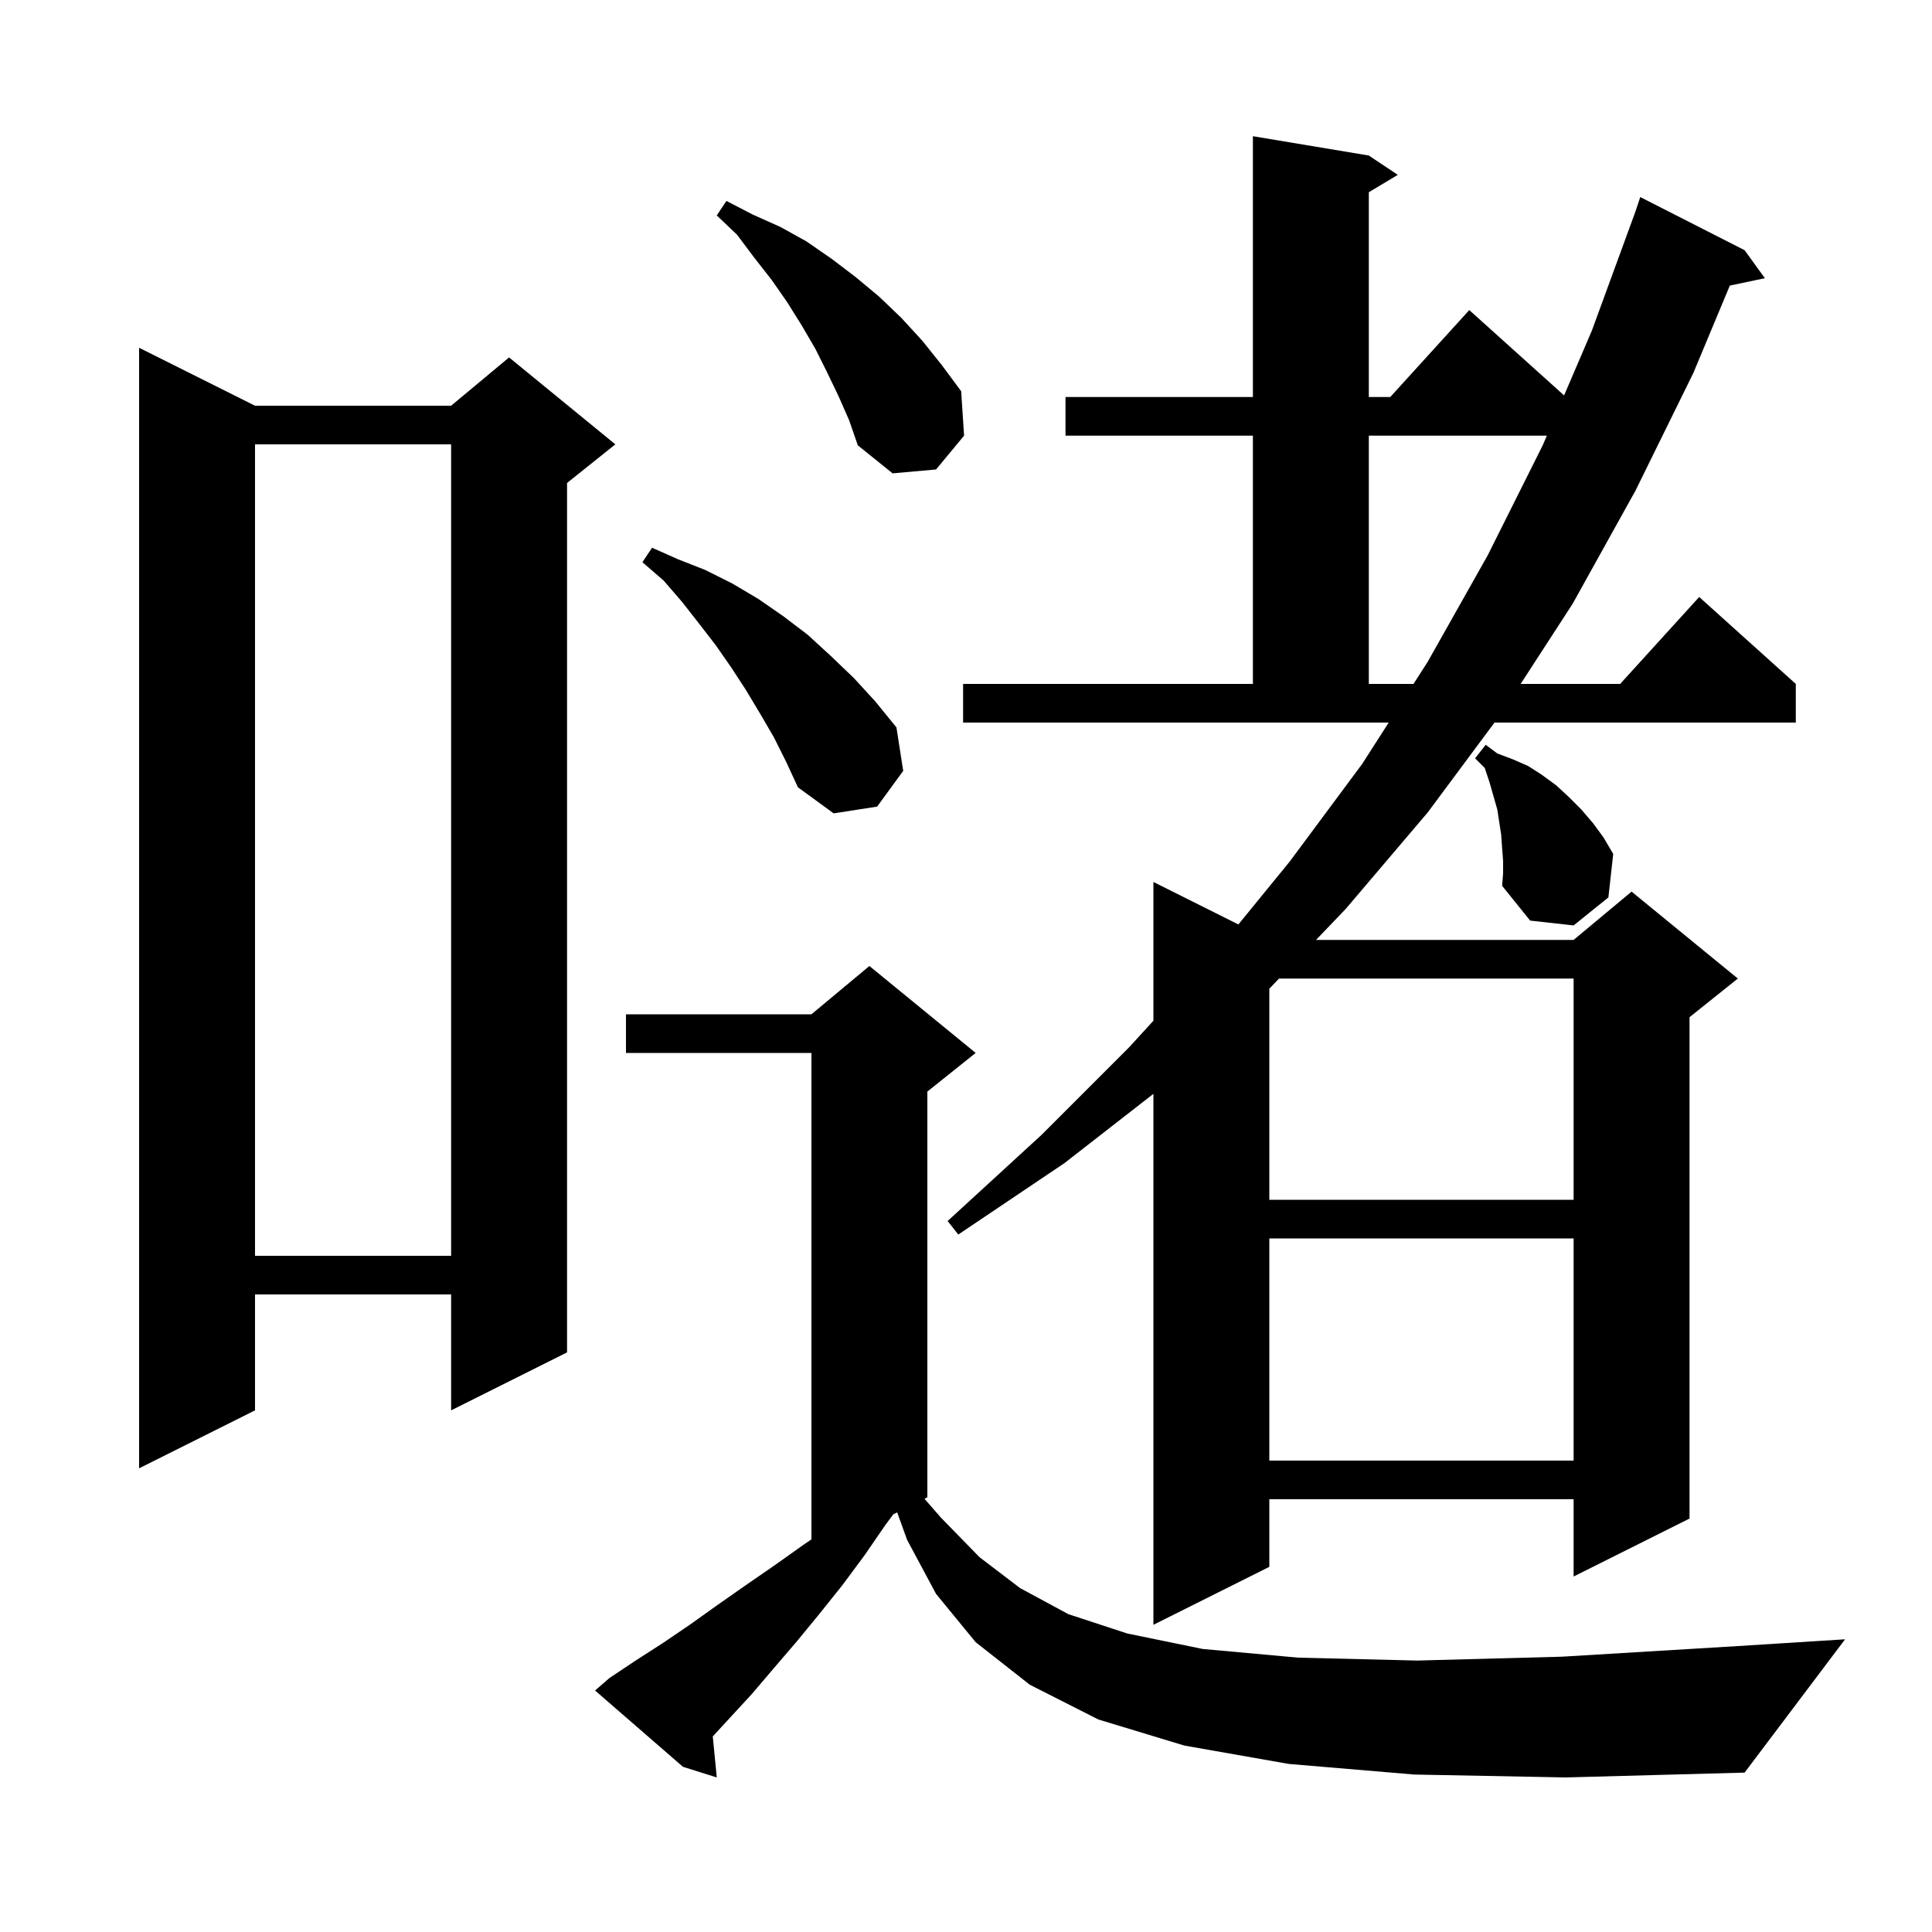 <svg xmlns="http://www.w3.org/2000/svg" xmlns:xlink="http://www.w3.org/1999/xlink" version="1.1" baseProfile="full" viewBox="0 0 200 200" width="200" height="200"><g fill="currentColor"><path d="M 146.4 183.7 L 133.4 182.6 L 122.6 180.7 L 113.7 178.0 L 106.6 174.4 L 101.0 170.0 L 96.9 165.0 L 93.9 159.4 L 92.876 156.562 L 92.48 156.76 L 91.7 157.8 L 89.5 161.0 L 87.2 164.1 L 84.8 167.1 L 82.5 169.9 L 80.1 172.7 L 77.8 175.4 L 75.4 178.0 L 73.787 179.753 L 74.2 184.0 L 70.7 182.9 L 61.6 175.0 L 63.1 173.7 L 65.8 171.9 L 68.6 170.1 L 71.4 168.2 L 74.2 166.2 L 77.2 164.1 L 80.1 162.1 L 83.2 159.9 L 84.0 159.358 L 84.0 109.0 L 64.8 109.0 L 64.8 105.0 L 84.0 105.0 L 90.0 100.0 L 101.0 109.0 L 96.0 113.0 L 96.0 155.0 L 95.699 155.15 L 97.4 157.1 L 101.4 161.2 L 105.6 164.4 L 110.6 167.1 L 116.7 169.1 L 124.5 170.7 L 134.4 171.6 L 146.7 171.9 L 161.7 171.5 L 179.9 170.4 L 191.0 169.7 L 180.6 183.5 L 162.1 184.0 Z M 99.7 70.8 L 129.7 70.8 L 129.7 45.1 L 110.3 45.1 L 110.3 41.1 L 129.7 41.1 L 129.7 14.1 L 141.7 16.1 L 144.7 18.1 L 141.7 19.9 L 141.7 41.1 L 143.918 41.1 L 152.1 32.1 L 161.914 40.933 L 164.8 34.2 L 169.3 21.9 L 169.8 20.4 L 180.6 25.9 L 182.7 28.8 L 179.071 29.564 L 175.3 38.6 L 169.3 50.8 L 162.8 62.5 L 157.416 70.8 L 167.718 70.8 L 175.9 61.8 L 185.9 70.8 L 185.9 74.8 L 154.709 74.8 L 147.8 84.1 L 139.3 94.1 L 136.236 97.3 L 162.9 97.3 L 168.9 92.3 L 179.9 101.3 L 174.9 105.3 L 174.9 157.2 L 162.9 163.2 L 162.9 155.2 L 131.4 155.2 L 131.4 162.2 L 119.4 168.2 L 119.4 113.235 L 110.2 120.4 L 99.2 127.8 L 98.1 126.4 L 107.8 117.5 L 116.9 108.4 L 119.4 105.667 L 119.4 91.3 L 128.196 95.698 L 133.5 89.2 L 141.0 79.1 L 143.758 74.8 L 99.7 74.8 Z M 26.4 42.0 L 46.7 42.0 L 52.7 37.0 L 63.7 46.0 L 58.7 50.0 L 58.7 140.0 L 46.7 146.0 L 46.7 134.0 L 26.4 134.0 L 26.4 146.0 L 14.4 152.0 L 14.4 36.0 Z M 131.4 128.2 L 131.4 151.2 L 162.9 151.2 L 162.9 128.2 Z M 26.4 46.0 L 26.4 130.0 L 46.7 130.0 L 46.7 46.0 Z M 132.406 101.3 L 131.4 102.351 L 131.4 124.2 L 162.9 124.2 L 162.9 101.3 Z M 155.6 89.1 L 155.5 87.8 L 155.4 86.4 L 155.0 83.8 L 154.2 81.0 L 153.7 79.5 L 152.7 78.5 L 153.8 77.1 L 155.0 78.0 L 156.6 78.6 L 158.2 79.3 L 159.6 80.2 L 161.1 81.3 L 162.4 82.5 L 163.7 83.8 L 164.9 85.2 L 166.0 86.7 L 167.0 88.4 L 166.5 92.9 L 162.9 95.8 L 158.4 95.3 L 155.5 91.7 L 155.6 90.4 Z M 80.1 76.3 L 78.7 73.9 L 77.2 71.4 L 75.7 69.1 L 74.1 66.8 L 72.4 64.6 L 70.6 62.3 L 68.7 60.1 L 66.5 58.2 L 67.5 56.7 L 70.2 57.9 L 73.0 59.0 L 75.8 60.4 L 78.5 62.0 L 81.1 63.8 L 83.6 65.7 L 86.0 67.9 L 88.4 70.2 L 90.6 72.6 L 92.8 75.3 L 93.5 79.8 L 90.8 83.5 L 86.3 84.2 L 82.6 81.5 L 81.4 78.9 Z M 141.7 45.1 L 141.7 70.8 L 146.325 70.8 L 147.8 68.5 L 154.0 57.5 L 159.7 46.1 L 160.129 45.1 Z M 86.8 41.0 L 85.6 38.5 L 84.4 36.1 L 83.0 33.7 L 81.5 31.3 L 79.9 29.0 L 78.1 26.7 L 76.3 24.3 L 74.2 22.3 L 75.2 20.8 L 77.9 22.2 L 80.8 23.5 L 83.5 25.0 L 86.1 26.8 L 88.6 28.7 L 91.0 30.7 L 93.3 32.9 L 95.5 35.3 L 97.5 37.8 L 99.5 40.5 L 99.8 45.1 L 96.9 48.6 L 92.4 49.0 L 88.8 46.1 L 87.9 43.5 Z "/></g></svg>